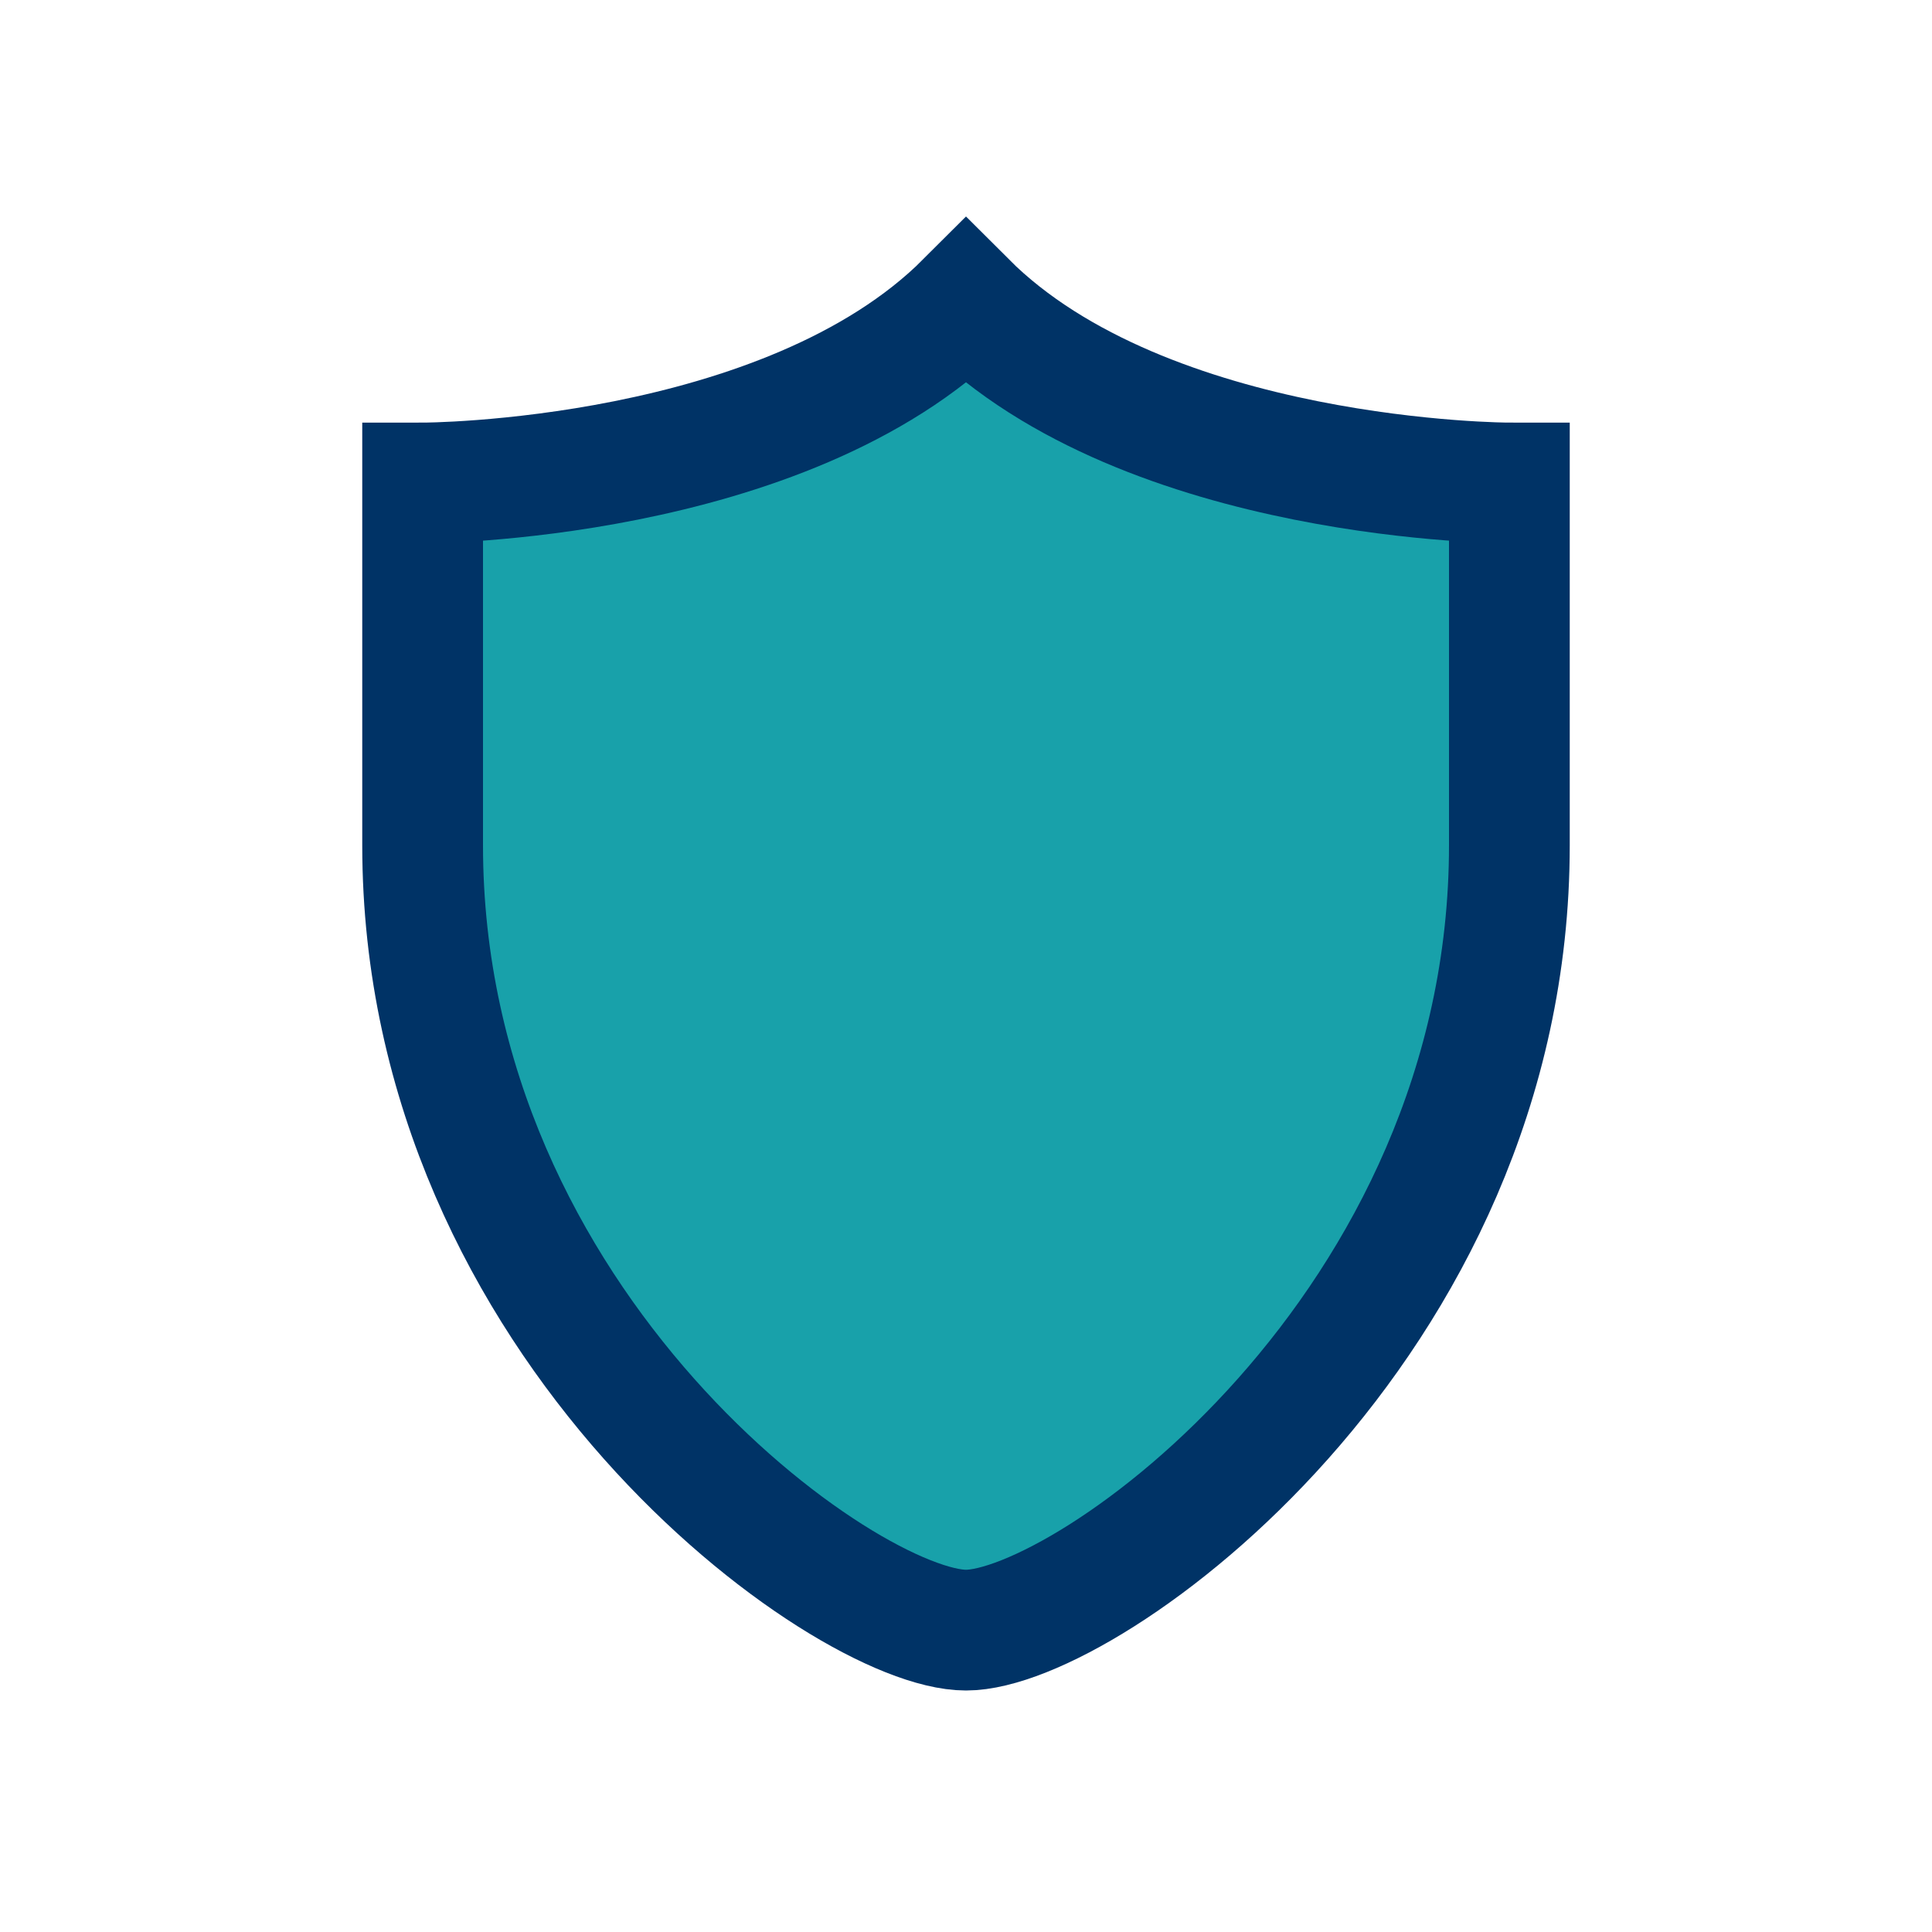 <?xml version="1.0" encoding="UTF-8"?>
<svg xmlns="http://www.w3.org/2000/svg" width="32" height="32" viewBox="0 0 32 32"><path d="M16 5c3 3 9 3 9 3v6c0 8-7 13-9 13s-9-5-9-13V8s6 0 9-3z" fill="#18A1AA" stroke="#003366" stroke-width="2"/></svg>
